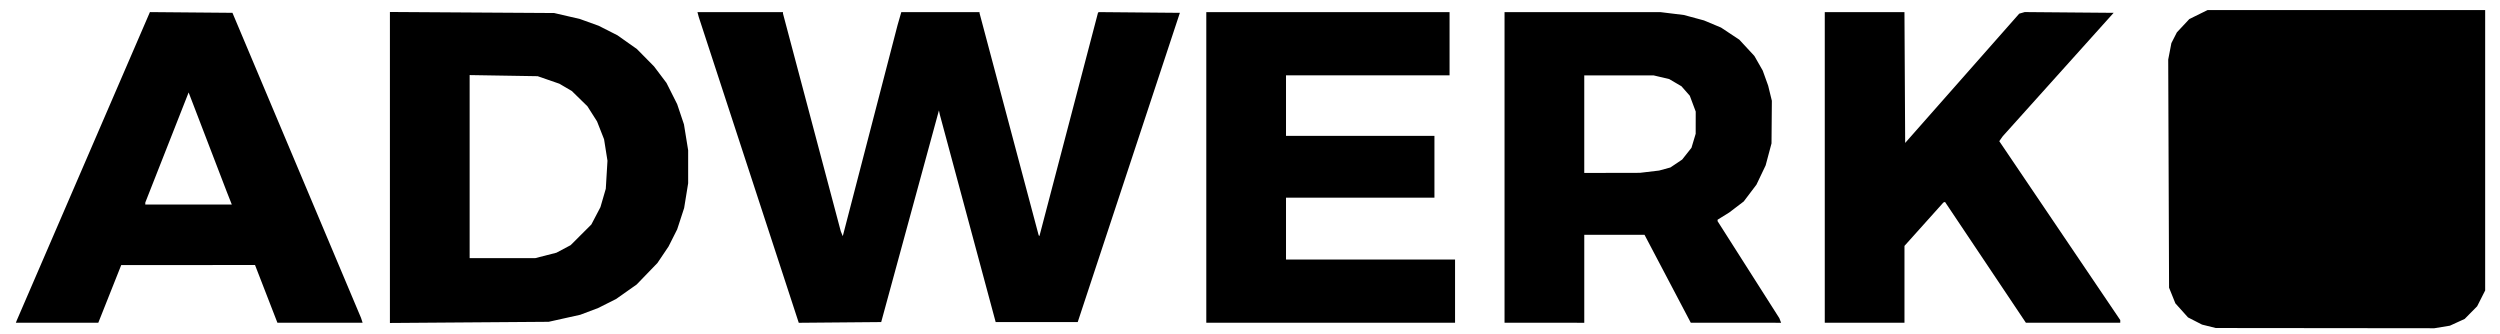 <?xml version="1.0" encoding="UTF-8" standalone="no"?>
<!-- Created with Inkscape (http://www.inkscape.org/) -->

<svg
   version="1.1"
   id="svg1"
   width="3638"
   height="486"
   viewBox="0 0 3638 486"
   xmlns="http://www.w3.org/2000/svg"
   xmlns:svg="http://www.w3.org/2000/svg">
  <defs
     id="defs1" />
  <g
     id="g1">
    <path
       style="fill:#000000"
       d="m 3383.405,477.483 -159,-0.159 -10,-2.482 -10,-2.482 -10.215,-5.237 -10.215,-5.237 -9.177,-10.207 -9.177,-10.207 -4.607,-11.403 -4.607,-11.403 -0.613,-166 -0.613,-166 2.303,-11.951 2.303,-11.951 3.996,-7.833 3.996,-7.833 9.062,-9.688 9.062,-9.688 13.252,-6.528 13.252,-6.528 h 202 202 v 204 204 l -5.829,11.505 -5.829,11.505 -9.079,9.21 -9.079,9.21 -10.748,4.916 -10.748,4.916 -11.343,1.858 -11.343,1.858 z M 83.048,469.664 h -59.976 l 0.667,-1.709 0.667,-1.709 96.878,-224.32 96.878,-224.32 60.051,0.529 60.051,0.529 93.563,222 93.563,222 1.143,3.5 1.143,3.5 h -61.987 -61.987 l -8.148,-21 -8.148,-21 -8.148,-21 -8.148,-21 -97.352,0.021 -97.352,0.021 -16.691,41.979 -16.691,41.979 z m 191.324,-172 h 62.967 l -3.751,-9.5 -3.751,-9.5 -27.672,-72.075 -27.672,-72.075 -31.522,80.075 -31.522,80.075 -0.02,1.5 -0.02,1.5 z m 408.533,171.476 -115.5,0.859 V 243.717 17.435 l 119.5,0.759 119.5,0.759 18.695,4.333 18.695,4.333 13.68,4.935 13.68,4.935 13.625,6.905 13.625,6.905 14.194,10.02 14.194,10.02 12.493,12.663 12.493,12.663 9.041,12 9.041,12 7.77,15.451 7.77,15.451 4.94,14.716 4.94,14.716 3.054,18.833 3.054,18.833 v 24 24 l -2.927,18.045 -2.927,18.045 -5.061,15.503 -5.061,15.503 -6.278,12.452 -6.278,12.452 -8.076,12 -8.076,12 -15.151,15.691 -15.151,15.691 -15,10.559 -15,10.559 -12.974,6.519 -12.974,6.519 -13.026,4.917 -13.026,4.917 -23,5.123 -23,5.123 z m 48.18,-93.476 h 47.68 l 15.469,-3.956 15.469,-3.956 10.351,-5.503 10.351,-5.503 15.067,-15.041 15.067,-15.041 6.602,-12.597 6.602,-12.597 3.905,-13.403 3.905,-13.403 1.221,-20.376 1.221,-20.376 -2.478,-15.624 -2.478,-15.624 -5.118,-13 -5.118,-13 -6.988,-10.991 -6.988,-10.991 -11.353,-11.109 -11.353,-11.109 -9.077,-5.319 -9.077,-5.319 -15.78,-5.47 -15.78,-5.47 -49.5,-0.813 -49.5,-0.813 v 133.202 133.202 z m 491.254,93.529 -59.98,0.529 -72.776,-222.529 -72.777,-222.529 -0.934,-3.5 -0.934,-3.5 h 62.233 62.233 v 1.052 1.052 l 42.059,158.448 42.059,158.448 1.441,3.492 1.441,3.492 39.843,-153.492 39.843,-153.492 2.735,-9.5 2.735,-9.5 h 56.922 56.922 v 0.694 0.694 l 43.035,161.674 43.035,161.674 0.55,0.55 0.55,0.55 42.593,-162.419 42.593,-162.419 0.518,-0.53 0.518,-0.53 59.072,0.53 59.073,0.53 -74.325,225 -74.325,225 h -59.703 -59.703 l -40.648,-151 -40.648,-151 -0.631,-3 -0.631,-3 -42.005,154 -42.005,154 z m 714.066,0.471 h -181 v -226 -226 h 177 177 v 46 46 h -119 -119 v 44 44 h 108 108 v 45 45 h -108 -108 v 45 45 h 123 123 v 46 46 z m 311,0 h -58 v -226 -226 h 113.552 113.552 l 16.948,2.072 16.948,2.072 14.631,3.958 14.631,3.958 12.369,5.18 12.369,5.18 13.31,8.817 13.309,8.817 10.977,11.856 10.977,11.856 6.064,10.617 6.064,10.617 3.963,11 3.963,11 2.687,11 2.687,11 -0.255,31 -0.255,31 -4.277,16 -4.277,16 -6.68,14 -6.68,14 -9.256,12.232 -9.257,12.232 -10.532,8.02 -10.532,8.02 -8.5,5.273 -8.5,5.273 v 1.059 1.059 l 44.928,70.564 44.928,70.564 1.286,3.352 1.286,3.352 -65.714,-0.032 -65.714,-0.032 -33.657,-63.968 -33.657,-63.968 h -43.843 -43.843 v 64 64 z m 98.5,-218.088 40.5,-0.088 14,-1.662 14,-1.662 8.189,-2.244 8.189,-2.244 8.546,-5.74 8.546,-5.74 6.774,-8.561 6.774,-8.561 3.062,-10.206 3.062,-10.206 0.028,-16.158 0.028,-16.158 -4.305,-11.506 -4.305,-11.506 -6.069,-6.913 -6.069,-6.913 -8.931,-5.234 -8.931,-5.234 -11.295,-2.659 -11.295,-2.659 -50.5,-0.031 -50.5,-0.031 v 71 71 z m 367.5,218.088 h -58 v -226 -226 h 57.981 57.981 l 0.519,95.166 0.519,95.166 83,-94.071 83,-94.071 4,-1.154 4,-1.154 64.677,0.559 64.677,0.559 -80.677,89.809 -80.677,89.809 -2.53,3.571 -2.53,3.571 88.03,130.173 88.029,130.173 v 1.947 1.947 h -68.649 -68.65 l -58.85,-87.901 -58.851,-87.901 -1.176,0.401 -1.176,0.401 -28.324,31.575 -28.324,31.575 v 55.925 55.925 z"
       id="path2" />
  </g>
</svg>
